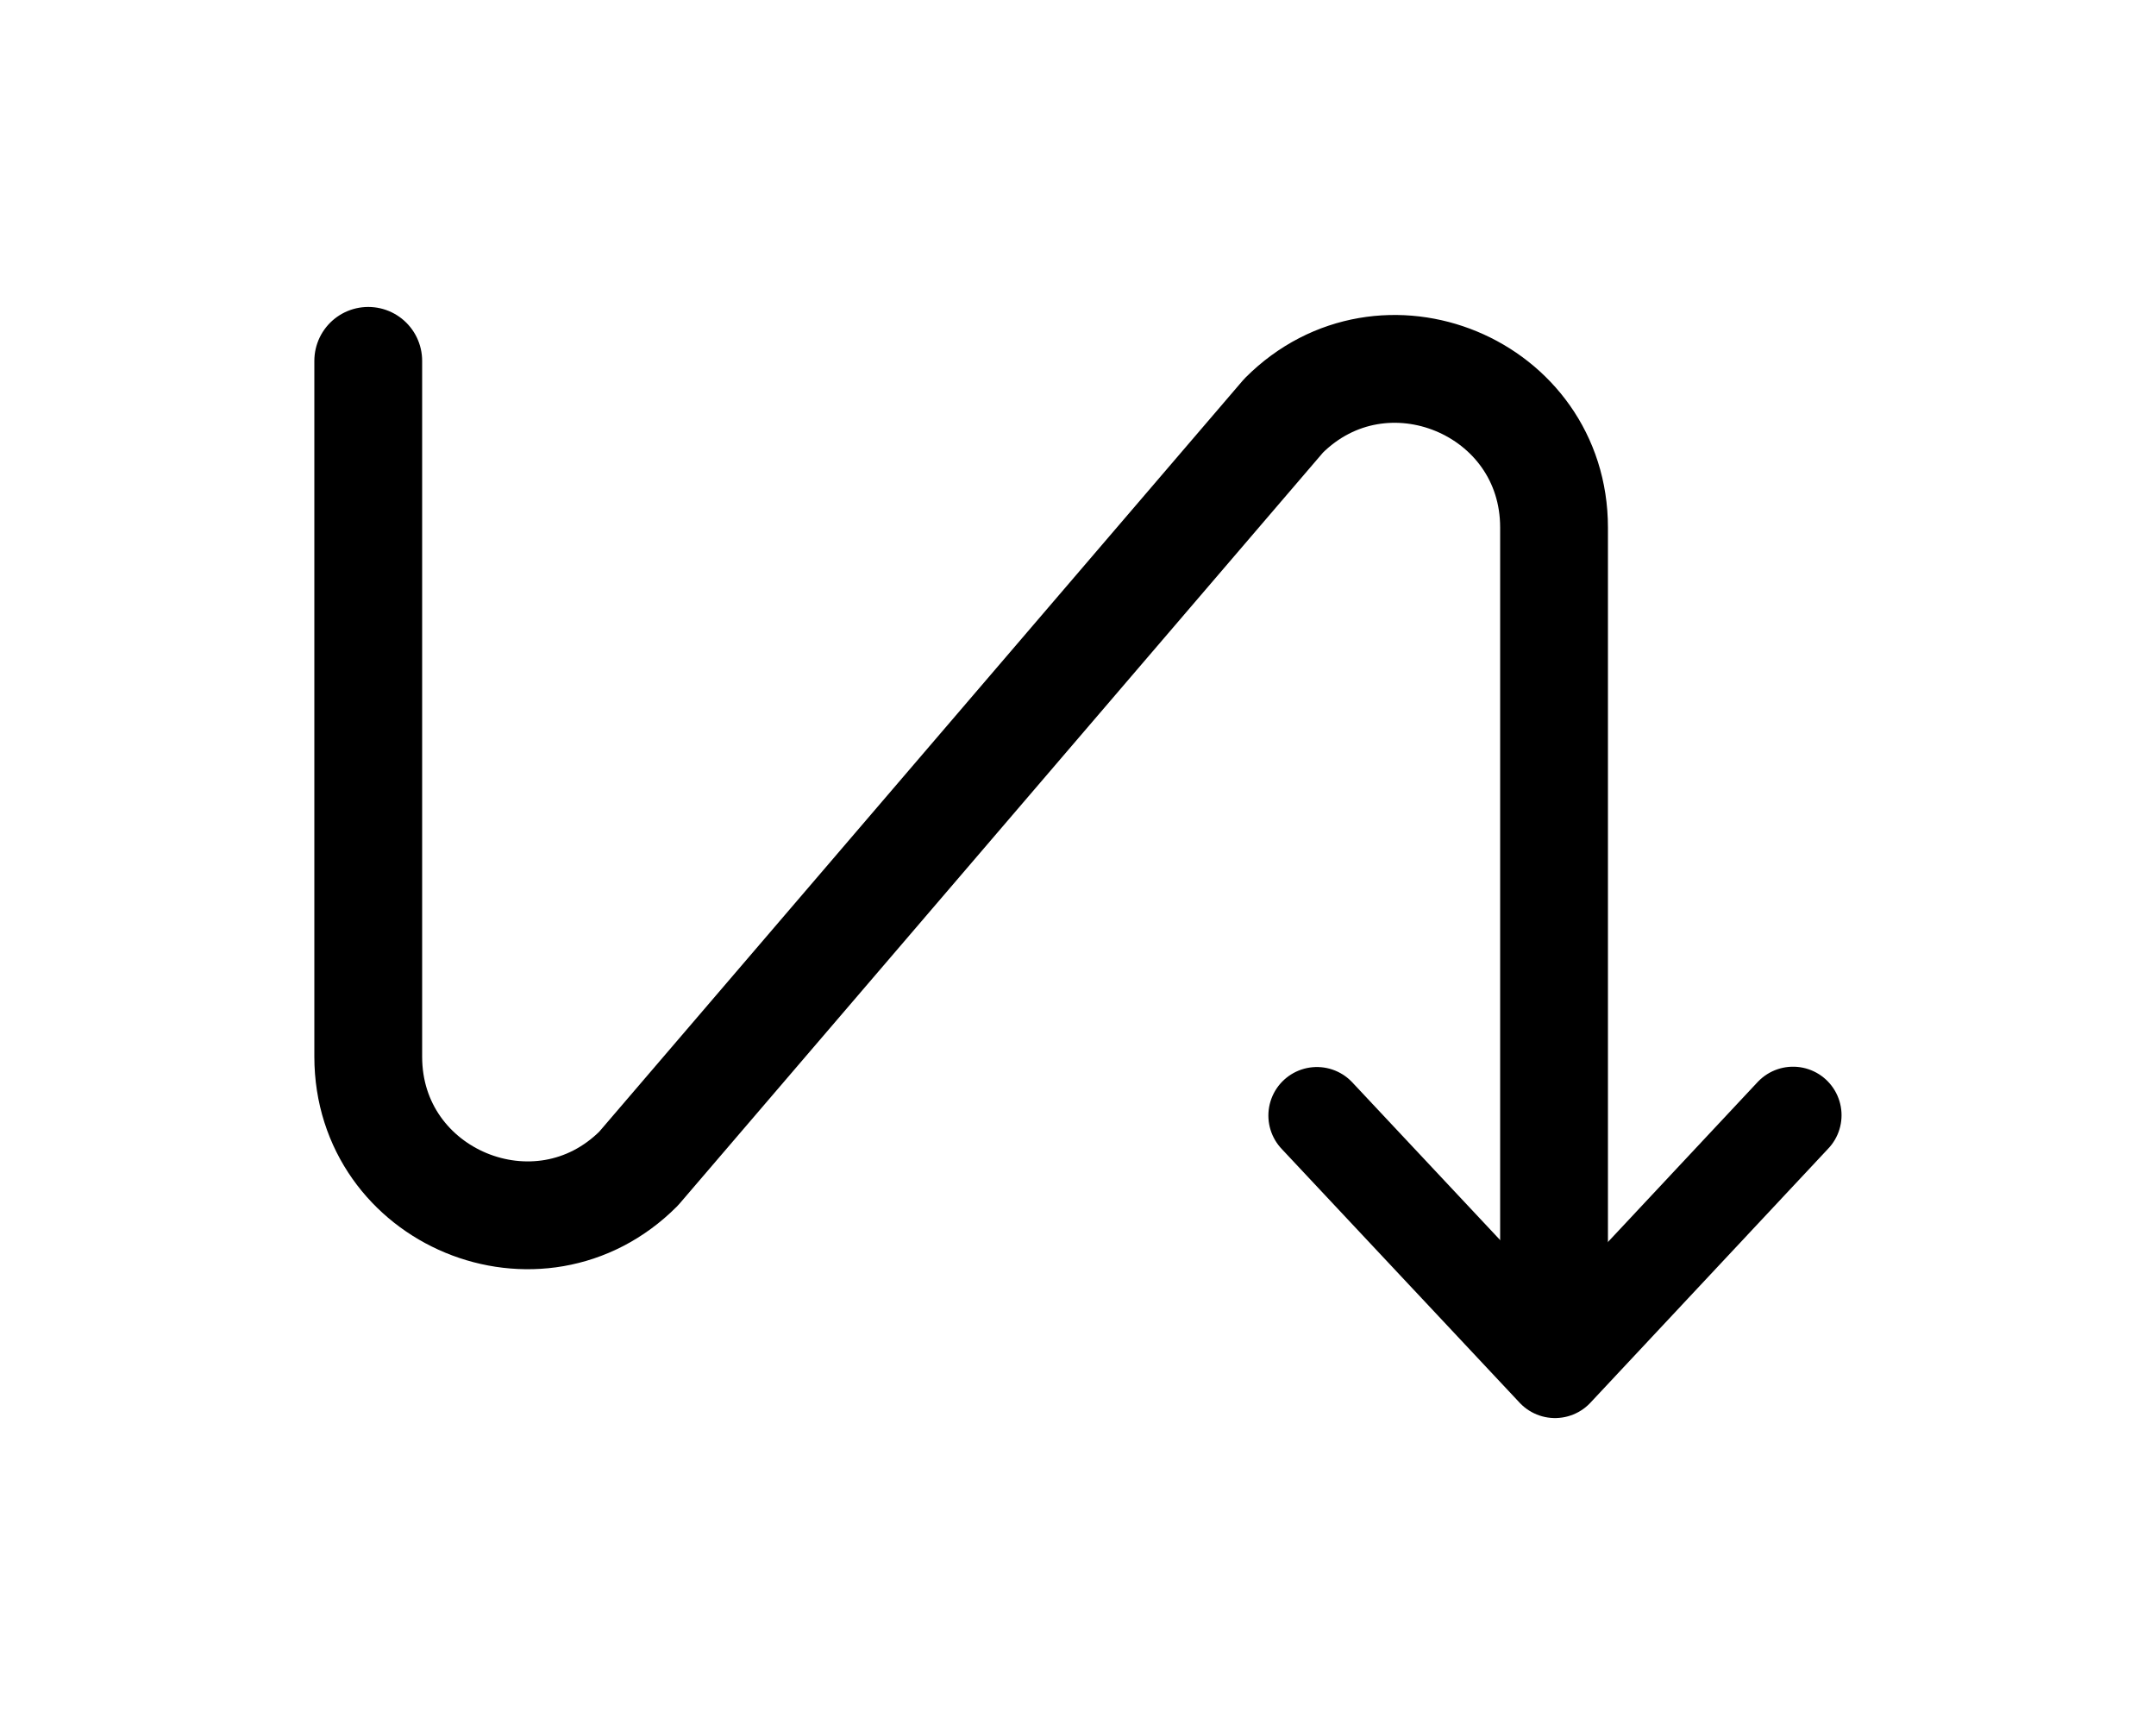 <?xml version="1.0" encoding="UTF-8" standalone="no"?>
<svg
   id="b"
   width="20"
   height="16"
   viewBox="0 0 20 16"
   version="1.1"
   sodipodi:docname="mesh-dir-left-right.svg"
   inkscape:version="1.3.1 (91b66b0, 2023-11-16)"
   xml:space="preserve"
   xmlns:inkscape="http://www.inkscape.org/namespaces/inkscape"
   xmlns:sodipodi="http://sodipodi.sourceforge.net/DTD/sodipodi-0.dtd"
   xmlns="http://www.w3.org/2000/svg"
   xmlns:svg="http://www.w3.org/2000/svg"><sodipodi:namedview
     id="namedview3"
     pagecolor="#ffffff"
     bordercolor="#000000"
     borderopacity="0.25"
     inkscape:showpageshadow="2"
     inkscape:pageopacity="0.0"
     inkscape:pagecheckerboard="0"
     inkscape:deskcolor="#d1d1d1"
     inkscape:zoom="14.75"
     inkscape:cx="5.9322034"
     inkscape:cy="8.5423729"
     inkscape:window-width="1312"
     inkscape:window-height="449"
     inkscape:window-x="40"
     inkscape:window-y="389"
     inkscape:window-maximized="0"
     inkscape:current-layer="d" /><defs
     id="defs1"><style
       id="style1">.e{stroke:#000;stroke-linecap:round;stroke-linejoin:round;}.e,.f{fill:none;}.f{opacity:.2;stroke-width:0px;}</style></defs><g
     id="c"><g
       id="d"><g
         id="g1990"
         style="clip-rule:evenodd;fill-rule:evenodd;stroke-miterlimit:10"
         transform="translate(-2550.814,-1011.723)"><path
           d="m 2554.23,1015.07 v 6.454 c 0,1.308 1.583,1.964 2.508,1.038 l 5.984,-6.984 c 0.926,-0.926 2.508,-0.27 2.508,1.038 v 7.454"
           style="fill:none;fill-rule:nonzero;stroke:#000000;stroke-width:1px;stroke-linecap:round;stroke-linejoin:round"
           id="path969" /><path
           d="m 2563.03,1022.07 2.209,2.356 2.208,-2.359"
           style="fill:none;fill-rule:nonzero;stroke:#000000;stroke-width:0.9px;stroke-linecap:round;stroke-linejoin:round"
           id="path970" /></g></g></g></svg>
